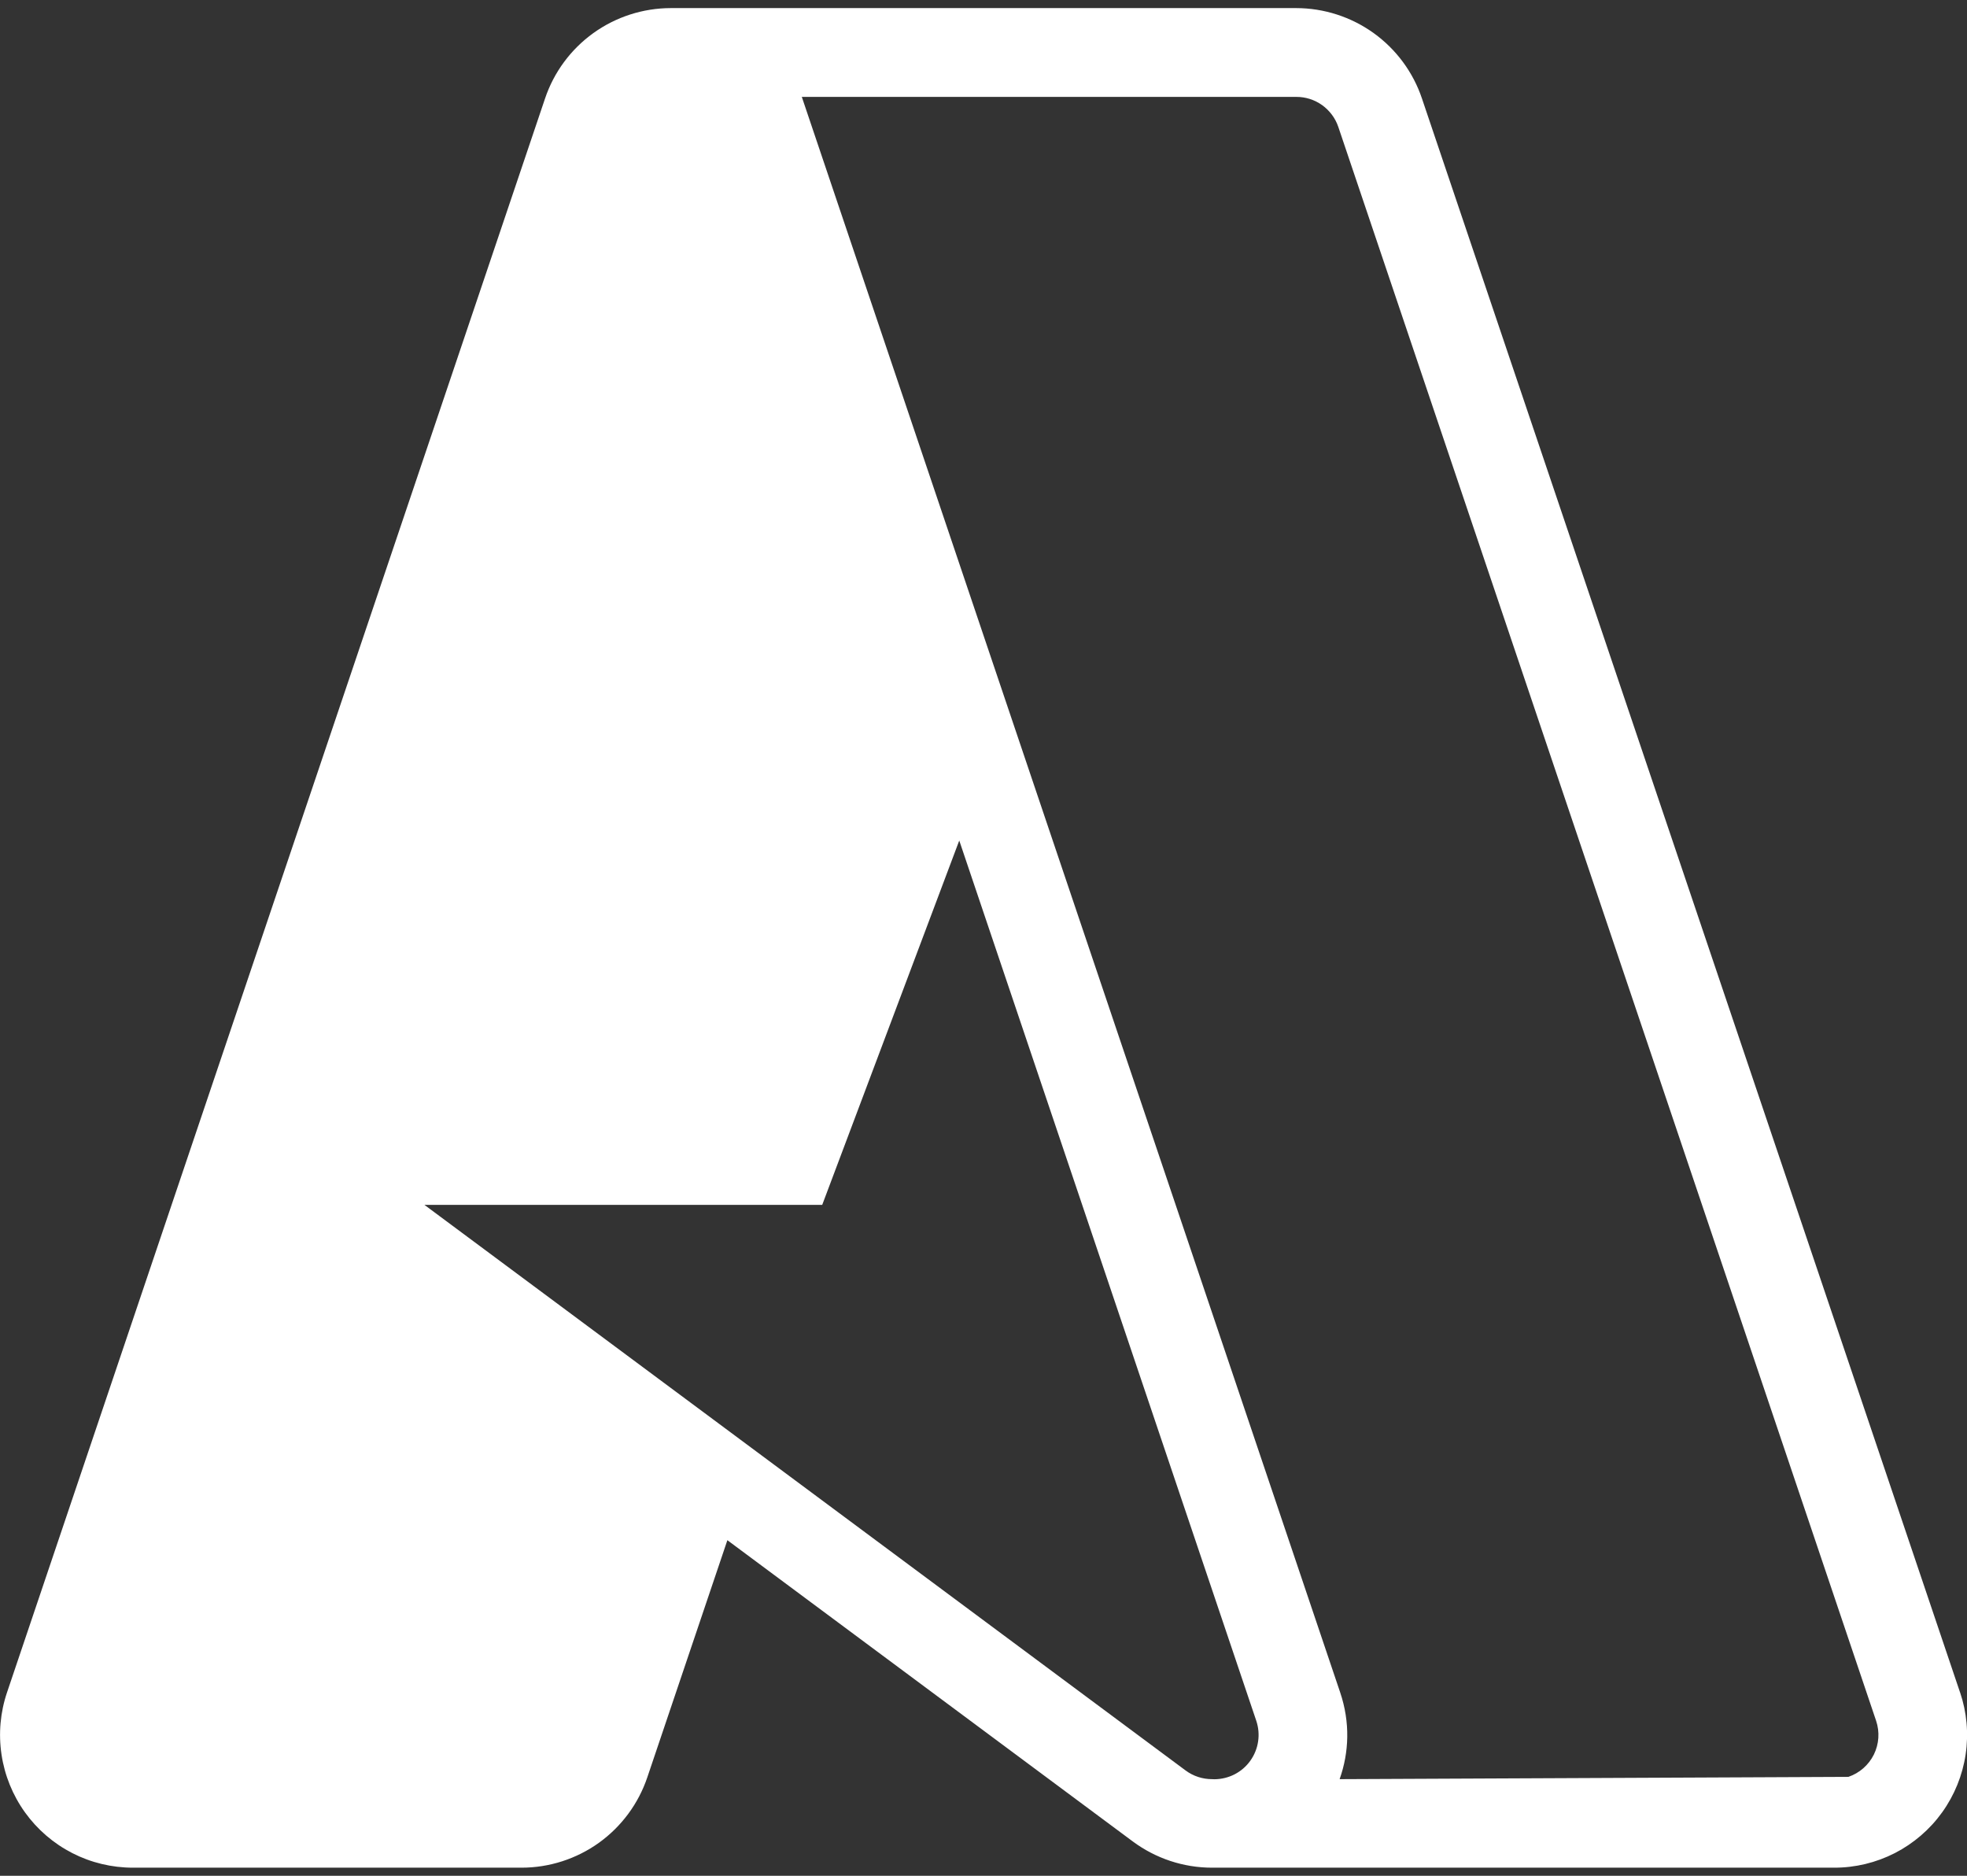 <svg width="43" height="41" viewBox="0 0 43 41" fill="none" xmlns="http://www.w3.org/2000/svg">
<rect x="0" y="0" width="43" height="41" fill="#333333" stroke="none"/>
<path d="M40.096 40.823C40.557 40.824 41.012 40.714 41.423 40.504C41.833 40.293 42.188 39.988 42.457 39.613C42.726 39.238 42.902 38.804 42.97 38.348C43.038 37.892 42.996 37.426 42.848 36.989V36.992L31.085 2.153C30.892 1.578 30.522 1.078 30.029 0.723C29.536 0.369 28.944 0.178 28.337 0.177H14.663C14.056 0.178 13.464 0.369 12.971 0.723C12.478 1.078 12.108 1.578 11.915 2.153L0.154 36.991C0.006 37.428 -0.035 37.893 0.033 38.349C0.101 38.806 0.277 39.239 0.546 39.614C0.815 39.988 1.169 40.293 1.58 40.504C1.99 40.714 2.445 40.823 2.906 40.823H11.4C12.008 40.823 12.6 40.632 13.094 40.278C13.587 39.923 13.957 39.423 14.151 38.847L15.901 33.665L24.764 40.25C25.266 40.622 25.872 40.823 26.495 40.823M20.97 18.372L27.463 37.612C27.512 37.758 27.526 37.913 27.503 38.064C27.481 38.216 27.422 38.36 27.333 38.485C27.244 38.61 27.126 38.712 26.99 38.782C26.854 38.852 26.702 38.889 26.549 38.89L26.495 38.888C26.288 38.888 26.085 38.822 25.918 38.698L9.279 26.336H17.974M29.285 38.888C29.493 38.304 29.518 37.645 29.297 36.992L17.54 2.153C17.536 2.141 17.532 2.13 17.528 2.118H28.339C28.541 2.117 28.738 2.18 28.903 2.298C29.067 2.416 29.191 2.582 29.256 2.773L41.013 37.612C41.095 37.855 41.077 38.121 40.964 38.35C40.85 38.58 40.65 38.755 40.407 38.838" fill="white"/>
</svg>
